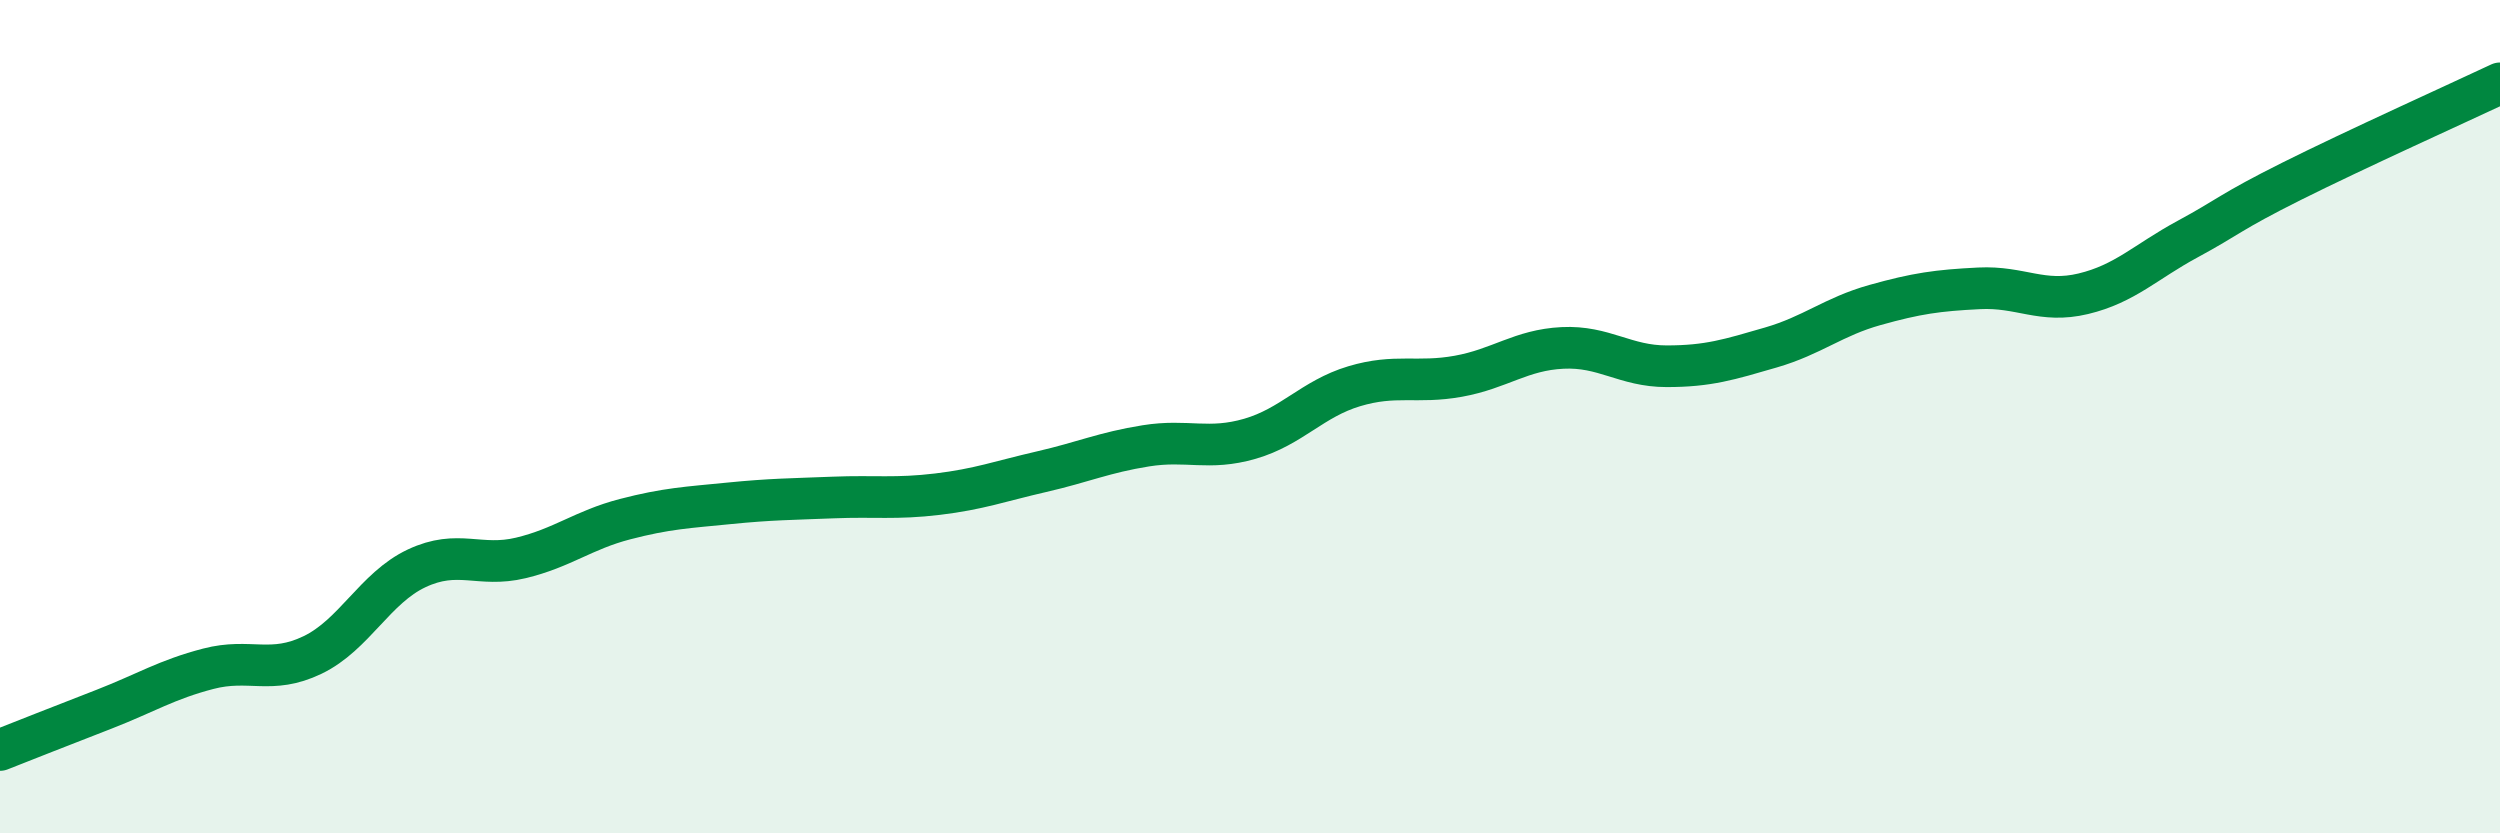 
    <svg width="60" height="20" viewBox="0 0 60 20" xmlns="http://www.w3.org/2000/svg">
      <path
        d="M 0,18 C 0.5,17.8 1.5,17.41 2.5,17.02 C 3.5,16.63 4,16.31 5,16.05 C 6,15.79 6.5,16.2 7.5,15.72 C 8.5,15.24 9,14.11 10,13.64 C 11,13.17 11.5,13.63 12.5,13.39 C 13.5,13.15 14,12.72 15,12.46 C 16,12.2 16.5,12.18 17.5,12.08 C 18.5,11.98 19,11.98 20,11.94 C 21,11.9 21.5,11.98 22.5,11.86 C 23.5,11.74 24,11.55 25,11.32 C 26,11.09 26.5,10.86 27.5,10.7 C 28.5,10.54 29,10.82 30,10.53 C 31,10.24 31.5,9.57 32.5,9.27 C 33.5,8.97 34,9.21 35,9.03 C 36,8.85 36.5,8.4 37.5,8.35 C 38.5,8.3 39,8.79 40,8.79 C 41,8.79 41.5,8.63 42.5,8.34 C 43.5,8.05 44,7.6 45,7.32 C 46,7.04 46.5,6.97 47.5,6.92 C 48.5,6.87 49,7.29 50,7.05 C 51,6.81 51.5,6.28 52.5,5.74 C 53.5,5.2 53.5,5.1 55,4.35 C 56.5,3.6 59,2.47 60,2L60 20L0 20Z"
        fill="#008740"
        opacity="0.1"
        stroke-linecap="round"
        stroke-linejoin="round"
      />
      <path
        d="M 0,18 C 0.5,17.8 1.5,17.41 2.5,17.02 C 3.5,16.63 4,16.31 5,16.05 C 6,15.79 6.5,16.2 7.5,15.72 C 8.5,15.24 9,14.11 10,13.64 C 11,13.17 11.5,13.63 12.5,13.39 C 13.5,13.15 14,12.72 15,12.46 C 16,12.2 16.5,12.18 17.5,12.08 C 18.5,11.98 19,11.98 20,11.94 C 21,11.9 21.5,11.98 22.5,11.86 C 23.5,11.74 24,11.55 25,11.32 C 26,11.09 26.5,10.86 27.5,10.7 C 28.5,10.54 29,10.82 30,10.53 C 31,10.24 31.5,9.57 32.5,9.27 C 33.5,8.97 34,9.21 35,9.03 C 36,8.85 36.5,8.4 37.5,8.35 C 38.5,8.3 39,8.79 40,8.79 C 41,8.79 41.5,8.63 42.5,8.34 C 43.5,8.05 44,7.6 45,7.32 C 46,7.04 46.5,6.97 47.5,6.92 C 48.5,6.87 49,7.29 50,7.05 C 51,6.81 51.5,6.28 52.5,5.74 C 53.5,5.2 53.5,5.1 55,4.35 C 56.5,3.6 59,2.47 60,2"
        stroke="#008740"
        stroke-width="1"
        fill="none"
        stroke-linecap="round"
        stroke-linejoin="round"
      />
    </svg>
  